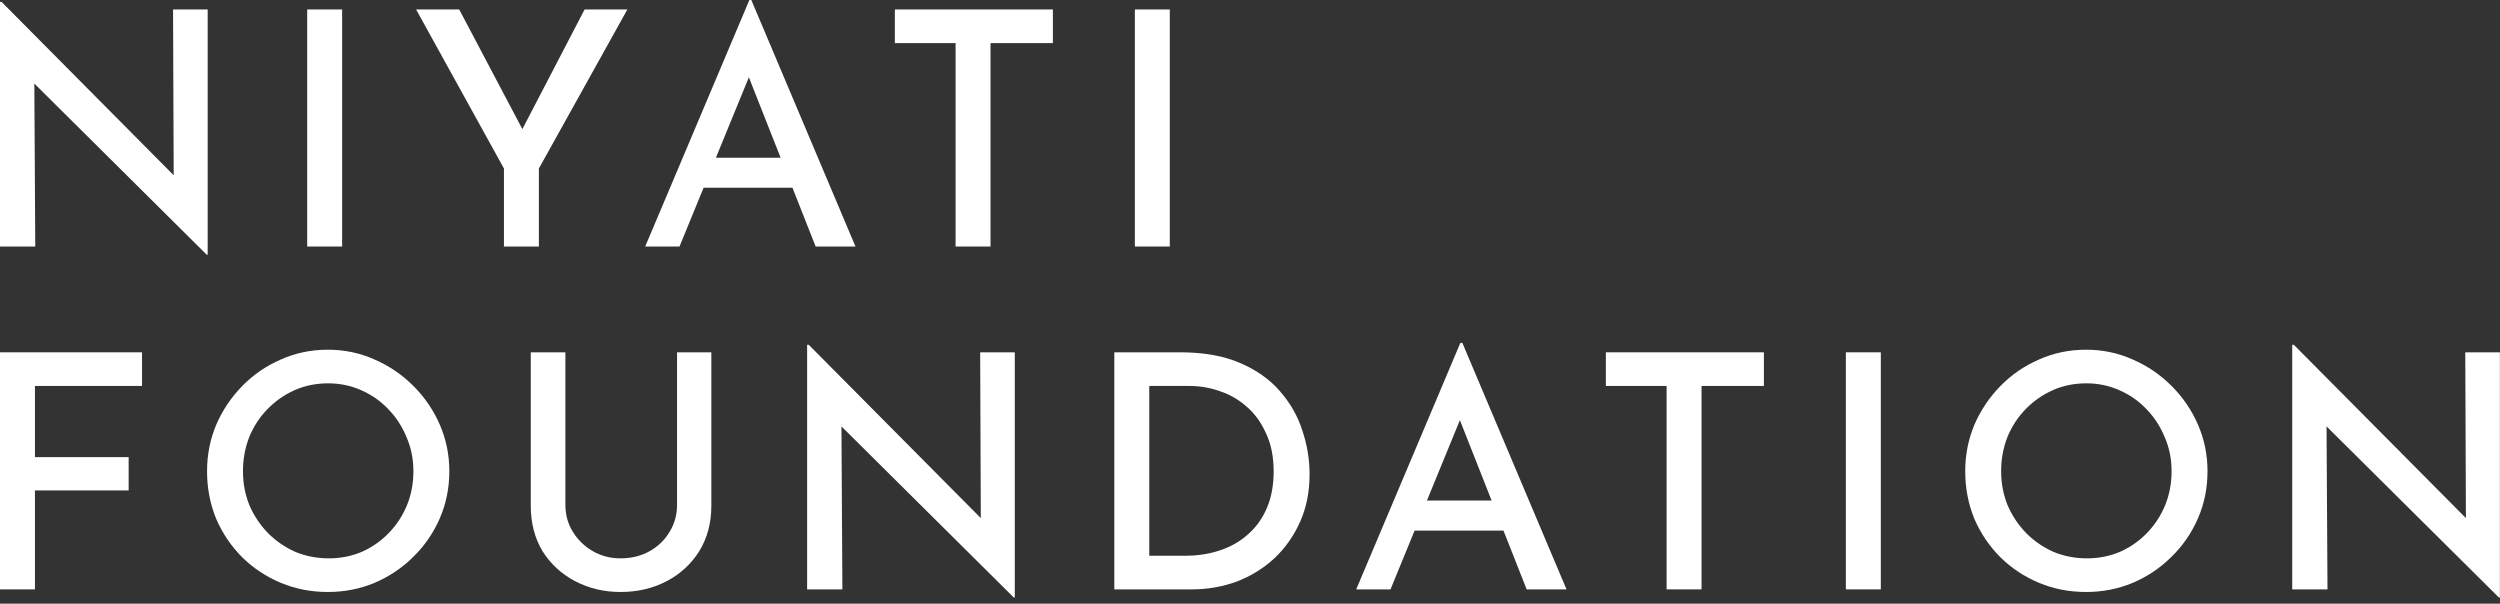 <svg width="381" height="92" viewBox="0 0 381 92" fill="none" xmlns="http://www.w3.org/2000/svg">
<rect x="0" y="0" width="381" height="92" fill="#333333" stroke="none"/>
<path d="M31.499 38.814L5.231 12.734L5.374 37.57H0V0.299H0.249L26.47 26.71L26.374 1.443H31.649V38.814H31.499Z" fill="white"/>
<path d="M46.817 1.443H52.142V37.57H46.817V1.443Z" fill="white"/>
<path d="M76.801 25.677L63.415 1.443H69.984L79.608 19.679L89.092 1.443H95.611L82.125 25.677V37.57H76.801V25.677Z" fill="white"/>
<path d="M98.329 37.57L114.204 0H114.502L130.376 37.57H124.305L120.771 28.613L118.965 24.035L114.129 11.779L109.104 24.035L107.227 28.613L103.555 37.57H98.329ZM109.104 24.035H118.965L120.771 28.613H107.227L109.104 24.035Z" fill="white"/>
<path d="M136.375 1.443H160.46V6.569H150.955V37.57H145.631V6.569H136.375V1.443Z" fill="white"/>
<path d="M172.952 1.443H178.276V37.57H172.952V1.443Z" fill="white"/>
<path d="M0 53.693H21.646V58.819H5.325V69.667H19.606V74.742H5.325V89.82H0V53.693Z" fill="white"/>
<path d="M31.554 71.806C31.554 69.318 32.019 66.963 32.947 64.74C33.91 62.517 35.236 60.544 36.928 58.819C38.62 57.093 40.578 55.75 42.8 54.788C45.023 53.793 47.412 53.295 49.966 53.295C52.487 53.295 54.859 53.793 57.082 54.788C59.305 55.75 61.279 57.093 63.004 58.819C64.729 60.544 66.072 62.517 67.034 64.74C67.996 66.963 68.477 69.318 68.477 71.806C68.477 74.361 67.996 76.749 67.034 78.972C66.072 81.195 64.729 83.152 63.004 84.844C61.312 86.536 59.338 87.863 57.082 88.825C54.859 89.754 52.487 90.218 49.966 90.218C47.412 90.218 45.023 89.754 42.8 88.825C40.578 87.896 38.62 86.602 36.928 84.944C35.236 83.252 33.91 81.294 32.947 79.072C32.019 76.816 31.554 74.394 31.554 71.806ZM37.028 71.806C37.028 73.664 37.36 75.406 38.023 77.031C38.72 78.624 39.665 80.034 40.86 81.261C42.054 82.456 43.431 83.401 44.99 84.098C46.582 84.761 48.291 85.093 50.115 85.093C51.907 85.093 53.582 84.761 55.141 84.098C56.7 83.401 58.061 82.456 59.222 81.261C60.416 80.034 61.345 78.624 62.008 77.031C62.672 75.406 63.004 73.664 63.004 71.806C63.004 69.949 62.655 68.224 61.959 66.631C61.295 65.006 60.366 63.579 59.172 62.352C58.011 61.124 56.634 60.162 55.042 59.465C53.483 58.769 51.807 58.42 50.016 58.42C48.158 58.42 46.45 58.769 44.89 59.465C43.331 60.162 41.954 61.124 40.76 62.352C39.566 63.579 38.637 65.006 37.973 66.631C37.343 68.257 37.028 69.982 37.028 71.806Z" fill="white"/>
<path d="M86.165 76.932C86.165 78.458 86.547 79.835 87.31 81.062C88.073 82.29 89.084 83.268 90.345 83.998C91.606 84.728 93.016 85.093 94.575 85.093C96.234 85.093 97.71 84.728 99.004 83.998C100.297 83.268 101.309 82.29 102.039 81.062C102.802 79.835 103.184 78.458 103.184 76.932V53.693H108.409V77.081C108.409 79.702 107.795 82.008 106.567 83.998C105.34 85.955 103.681 87.481 101.591 88.576C99.501 89.671 97.162 90.218 94.575 90.218C92.054 90.218 89.748 89.671 87.658 88.576C85.568 87.481 83.909 85.955 82.682 83.998C81.487 82.008 80.89 79.702 80.89 77.081V53.693H86.165V76.932Z" fill="white"/>
<path d="M154.504 91.064L128.236 64.984L128.379 89.82H123.005V52.549H123.254L149.475 78.96L149.379 53.693H154.654V91.064H154.504Z" fill="white"/>
<path d="M169.822 89.82V53.693H179.874C183.457 53.693 186.509 54.24 189.03 55.335C191.552 56.43 193.575 57.873 195.101 59.664C196.66 61.456 197.788 63.446 198.485 65.636C199.215 67.826 199.58 70.032 199.58 72.254C199.58 74.941 199.099 77.363 198.137 79.519C197.175 81.676 195.864 83.534 194.206 85.093C192.547 86.619 190.639 87.797 188.483 88.626C186.327 89.422 184.038 89.82 181.616 89.82H169.822ZM175.147 84.695H180.621C182.578 84.695 184.369 84.413 185.995 83.849C187.654 83.285 189.08 82.456 190.274 81.361C191.502 80.266 192.447 78.922 193.111 77.33C193.774 75.738 194.106 73.913 194.106 71.856C194.106 69.633 193.725 67.709 192.962 66.084C192.232 64.425 191.253 63.065 190.026 62.003C188.798 60.909 187.421 60.112 185.895 59.615C184.402 59.084 182.876 58.819 181.317 58.819H175.147V84.695Z" fill="white"/>
<path d="M206.688 89.82L222.562 52.25H222.861L238.735 89.82H232.664L229.13 80.863L227.323 76.285L222.488 64.029L217.463 76.285L215.586 80.863L211.913 89.82H206.688ZM217.463 76.285H227.323L229.13 80.863H215.586L217.463 76.285Z" fill="white"/>
<path d="M244.734 53.693H268.818V58.819H259.314V89.82H253.989V58.819H244.734V53.693Z" fill="white"/>
<path d="M281.31 53.693H286.635V89.82H281.31V53.693Z" fill="white"/>
<path d="M299.501 71.806C299.501 69.318 299.965 66.963 300.894 64.74C301.856 62.517 303.183 60.544 304.875 58.819C306.567 57.093 308.524 55.75 310.747 54.788C312.969 53.793 315.358 53.295 317.912 53.295C320.434 53.295 322.806 53.793 325.028 54.788C327.251 55.75 329.225 57.093 330.95 58.819C332.675 60.544 334.019 62.517 334.981 64.74C335.943 66.963 336.424 69.318 336.424 71.806C336.424 74.361 335.943 76.749 334.981 78.972C334.019 81.195 332.675 83.152 330.95 84.844C329.258 86.536 327.284 87.863 325.028 88.825C322.806 89.754 320.434 90.218 317.912 90.218C315.358 90.218 312.969 89.754 310.747 88.825C308.524 87.896 306.567 86.602 304.875 84.944C303.183 83.252 301.856 81.294 300.894 79.072C299.965 76.816 299.501 74.394 299.501 71.806ZM304.974 71.806C304.974 73.664 305.306 75.406 305.97 77.031C306.666 78.624 307.612 80.034 308.806 81.261C310 82.456 311.377 83.401 312.936 84.098C314.529 84.761 316.237 85.093 318.062 85.093C319.853 85.093 321.529 84.761 323.088 84.098C324.647 83.401 326.007 82.456 327.168 81.261C328.362 80.034 329.291 78.624 329.955 77.031C330.618 75.406 330.95 73.664 330.95 71.806C330.95 69.949 330.602 68.224 329.905 66.631C329.242 65.006 328.313 63.579 327.118 62.352C325.957 61.124 324.581 60.162 322.988 59.465C321.429 58.769 319.754 58.42 317.962 58.42C316.104 58.42 314.396 58.769 312.837 59.465C311.278 60.162 309.901 61.124 308.707 62.352C307.512 63.579 306.583 65.006 305.92 66.631C305.29 68.257 304.974 69.982 304.974 71.806Z" fill="white"/>
<path d="M380.834 91.064L354.565 64.984L354.709 89.82H349.334V52.549H349.583L375.804 78.96L375.708 53.693H380.983V91.064H380.834Z" fill="white"/>
</svg>
